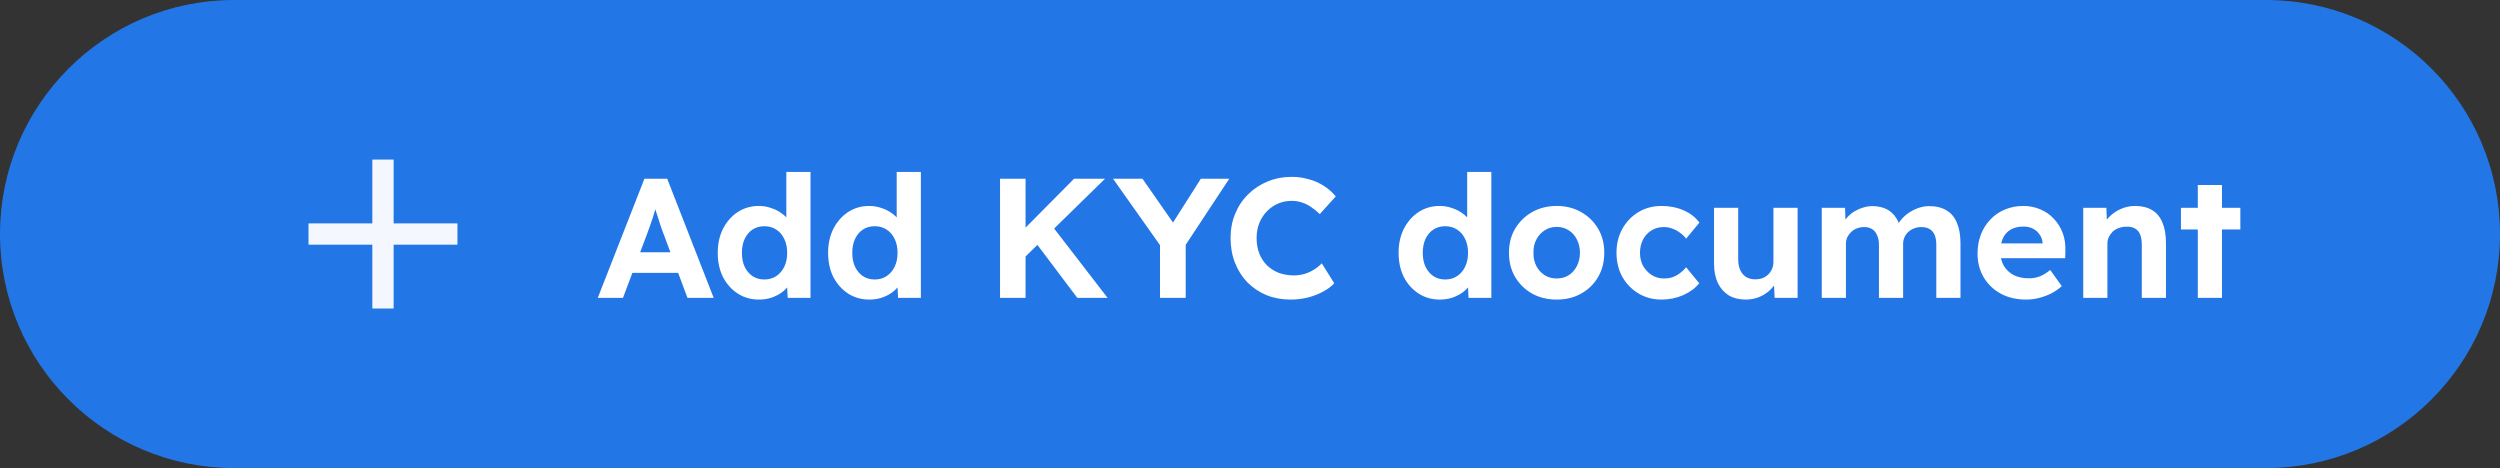 <svg width="235" height="44" viewBox="0 0 235 44" fill="none" xmlns="http://www.w3.org/2000/svg">
<rect x="0" y="0" width="235" height="44" fill="#333333" stroke="none"/>
<path d="M0 22C0 9.85 9.85 0 22 0H213C225.15 0 235 9.85 235 22V22C235 34.15 225.15 44 213 44H22C9.85 44 0 34.15 0 22V22Z" fill="#2376E5"/>
<g clip-path="url(#clip0_3236_17029)">
<path d="M43 23H37V29H35V23H29V21H35V15H37V21H43V23Z" fill="#F4F8FE"/>
</g>
<path d="M56.191 28L60.575 16.8H62.718L67.087 28H64.623L62.367 21.968C62.303 21.797 62.222 21.579 62.127 21.312C62.041 21.045 61.95 20.763 61.855 20.464C61.758 20.165 61.668 19.883 61.583 19.616C61.497 19.339 61.433 19.109 61.391 18.928L61.822 18.912C61.758 19.157 61.684 19.413 61.599 19.68C61.524 19.936 61.444 20.203 61.358 20.48C61.273 20.747 61.182 21.008 61.087 21.264C60.99 21.52 60.9 21.771 60.815 22.016L58.559 28H56.191ZM58.222 25.648L59.007 23.712H64.142L64.942 25.648H58.222ZM71.339 28.16C70.603 28.16 69.941 27.973 69.355 27.6C68.768 27.216 68.304 26.699 67.963 26.048C67.632 25.387 67.467 24.624 67.467 23.76C67.467 22.917 67.632 22.165 67.963 21.504C68.304 20.843 68.763 20.32 69.339 19.936C69.925 19.552 70.592 19.36 71.339 19.36C71.733 19.36 72.112 19.424 72.475 19.552C72.848 19.669 73.179 19.835 73.467 20.048C73.765 20.261 74.005 20.501 74.187 20.768C74.368 21.024 74.469 21.296 74.491 21.584L73.915 21.68V16.16H76.187V28H74.043L73.947 26.048L74.395 26.096C74.373 26.363 74.277 26.619 74.107 26.864C73.936 27.109 73.707 27.333 73.419 27.536C73.141 27.728 72.821 27.883 72.459 28C72.107 28.107 71.733 28.16 71.339 28.16ZM71.851 26.272C72.277 26.272 72.651 26.165 72.971 25.952C73.291 25.739 73.541 25.445 73.723 25.072C73.904 24.699 73.995 24.261 73.995 23.76C73.995 23.269 73.904 22.837 73.723 22.464C73.541 22.08 73.291 21.787 72.971 21.584C72.651 21.371 72.277 21.264 71.851 21.264C71.424 21.264 71.051 21.371 70.731 21.584C70.421 21.787 70.176 22.08 69.995 22.464C69.824 22.837 69.739 23.269 69.739 23.76C69.739 24.261 69.824 24.699 69.995 25.072C70.176 25.445 70.421 25.739 70.731 25.952C71.051 26.165 71.424 26.272 71.851 26.272ZM81.714 28.16C80.978 28.16 80.316 27.973 79.73 27.6C79.143 27.216 78.679 26.699 78.338 26.048C78.007 25.387 77.842 24.624 77.842 23.76C77.842 22.917 78.007 22.165 78.338 21.504C78.679 20.843 79.138 20.32 79.714 19.936C80.3 19.552 80.967 19.36 81.714 19.36C82.108 19.36 82.487 19.424 82.85 19.552C83.223 19.669 83.554 19.835 83.842 20.048C84.14 20.261 84.38 20.501 84.562 20.768C84.743 21.024 84.844 21.296 84.866 21.584L84.29 21.68V16.16H86.562V28H84.418L84.322 26.048L84.77 26.096C84.748 26.363 84.652 26.619 84.482 26.864C84.311 27.109 84.082 27.333 83.794 27.536C83.516 27.728 83.196 27.883 82.834 28C82.482 28.107 82.108 28.16 81.714 28.16ZM82.226 26.272C82.652 26.272 83.026 26.165 83.346 25.952C83.666 25.739 83.916 25.445 84.098 25.072C84.279 24.699 84.37 24.261 84.37 23.76C84.37 23.269 84.279 22.837 84.098 22.464C83.916 22.08 83.666 21.787 83.346 21.584C83.026 21.371 82.652 21.264 82.226 21.264C81.799 21.264 81.426 21.371 81.106 21.584C80.796 21.787 80.551 22.08 80.37 22.464C80.199 22.837 80.114 23.269 80.114 23.76C80.114 24.261 80.199 24.699 80.37 25.072C80.551 25.445 80.796 25.739 81.106 25.952C81.426 26.165 81.799 26.272 82.226 26.272ZM95.811 24.688L95.299 22.512L100.963 16.8H103.875L95.811 24.688ZM94.003 28V16.8H96.403V28H94.003ZM101.267 28L97.075 22.432L98.723 21.008L104.115 28H101.267ZM109.04 28V22.416L109.152 23.2L104.624 16.8H107.392L110.848 21.76L109.76 21.712L112.88 16.8H115.552L111.216 23.376L111.456 22.288V28H109.04ZM121.321 28.16C120.5 28.16 119.742 28.021 119.049 27.744C118.366 27.456 117.769 27.056 117.257 26.544C116.756 26.021 116.366 25.408 116.089 24.704C115.812 23.989 115.673 23.211 115.673 22.368C115.673 21.547 115.817 20.789 116.105 20.096C116.393 19.392 116.798 18.784 117.321 18.272C117.844 17.749 118.457 17.344 119.161 17.056C119.865 16.768 120.628 16.624 121.449 16.624C121.982 16.624 122.505 16.699 123.017 16.848C123.54 16.987 124.014 17.195 124.441 17.472C124.878 17.749 125.252 18.08 125.561 18.464L124.057 20.128C123.801 19.872 123.534 19.653 123.257 19.472C122.99 19.28 122.702 19.136 122.393 19.04C122.094 18.933 121.774 18.88 121.433 18.88C120.974 18.88 120.542 18.965 120.137 19.136C119.742 19.307 119.396 19.547 119.097 19.856C118.798 20.155 118.558 20.523 118.377 20.96C118.206 21.387 118.121 21.861 118.121 22.384C118.121 22.917 118.206 23.403 118.377 23.84C118.548 24.267 118.788 24.635 119.097 24.944C119.406 25.243 119.774 25.477 120.201 25.648C120.638 25.808 121.118 25.888 121.641 25.888C121.982 25.888 122.313 25.84 122.633 25.744C122.953 25.648 123.246 25.515 123.513 25.344C123.79 25.173 124.036 24.976 124.249 24.752L125.417 26.624C125.161 26.912 124.814 27.173 124.377 27.408C123.95 27.643 123.47 27.829 122.937 27.968C122.404 28.096 121.865 28.16 121.321 28.16ZM135.339 28.16C134.603 28.16 133.941 27.973 133.355 27.6C132.768 27.216 132.304 26.699 131.963 26.048C131.632 25.387 131.467 24.624 131.467 23.76C131.467 22.917 131.632 22.165 131.963 21.504C132.304 20.843 132.763 20.32 133.339 19.936C133.925 19.552 134.592 19.36 135.339 19.36C135.733 19.36 136.112 19.424 136.475 19.552C136.848 19.669 137.179 19.835 137.467 20.048C137.765 20.261 138.005 20.501 138.187 20.768C138.368 21.024 138.469 21.296 138.491 21.584L137.915 21.68V16.16H140.187V28H138.043L137.947 26.048L138.395 26.096C138.373 26.363 138.277 26.619 138.107 26.864C137.936 27.109 137.707 27.333 137.419 27.536C137.141 27.728 136.821 27.883 136.459 28C136.107 28.107 135.733 28.16 135.339 28.16ZM135.851 26.272C136.277 26.272 136.651 26.165 136.971 25.952C137.291 25.739 137.541 25.445 137.723 25.072C137.904 24.699 137.995 24.261 137.995 23.76C137.995 23.269 137.904 22.837 137.723 22.464C137.541 22.08 137.291 21.787 136.971 21.584C136.651 21.371 136.277 21.264 135.851 21.264C135.424 21.264 135.051 21.371 134.731 21.584C134.421 21.787 134.176 22.08 133.995 22.464C133.824 22.837 133.739 23.269 133.739 23.76C133.739 24.261 133.824 24.699 133.995 25.072C134.176 25.445 134.421 25.739 134.731 25.952C135.051 26.165 135.424 26.272 135.851 26.272ZM146.338 28.16C145.474 28.16 144.7 27.973 144.018 27.6C143.346 27.216 142.812 26.693 142.418 26.032C142.034 25.371 141.842 24.613 141.842 23.76C141.842 22.907 142.034 22.155 142.418 21.504C142.812 20.843 143.346 20.32 144.018 19.936C144.7 19.552 145.474 19.36 146.338 19.36C147.191 19.36 147.954 19.552 148.626 19.936C149.308 20.32 149.842 20.843 150.226 21.504C150.61 22.155 150.802 22.907 150.802 23.76C150.802 24.613 150.61 25.371 150.226 26.032C149.842 26.693 149.308 27.216 148.626 27.6C147.954 27.973 147.191 28.16 146.338 28.16ZM146.338 26.176C146.754 26.176 147.127 26.075 147.458 25.872C147.788 25.659 148.044 25.371 148.226 25.008C148.418 24.635 148.514 24.219 148.514 23.76C148.514 23.291 148.418 22.875 148.226 22.512C148.044 22.139 147.788 21.851 147.458 21.648C147.127 21.435 146.754 21.328 146.338 21.328C145.911 21.328 145.532 21.435 145.202 21.648C144.871 21.861 144.61 22.149 144.418 22.512C144.226 22.875 144.135 23.291 144.146 23.76C144.135 24.219 144.226 24.635 144.418 25.008C144.61 25.371 144.871 25.659 145.202 25.872C145.532 26.075 145.911 26.176 146.338 26.176ZM156.191 28.16C155.38 28.16 154.655 27.968 154.015 27.584C153.375 27.2 152.868 26.677 152.495 26.016C152.132 25.355 151.951 24.603 151.951 23.76C151.951 22.928 152.132 22.181 152.495 21.52C152.868 20.848 153.375 20.32 154.015 19.936C154.655 19.552 155.38 19.36 156.191 19.36C156.948 19.36 157.642 19.499 158.271 19.776C158.9 20.053 159.391 20.437 159.743 20.928L158.495 22.432C158.346 22.229 158.159 22.048 157.935 21.888C157.711 21.717 157.466 21.584 157.199 21.488C156.943 21.392 156.676 21.344 156.399 21.344C155.962 21.344 155.572 21.451 155.231 21.664C154.9 21.867 154.639 22.149 154.447 22.512C154.255 22.875 154.159 23.291 154.159 23.76C154.159 24.219 154.255 24.629 154.447 24.992C154.65 25.344 154.922 25.632 155.263 25.856C155.604 26.069 155.988 26.176 156.415 26.176C156.692 26.176 156.954 26.139 157.199 26.064C157.444 25.979 157.674 25.856 157.887 25.696C158.111 25.536 158.314 25.344 158.495 25.12L159.727 26.624C159.364 27.083 158.863 27.456 158.223 27.744C157.583 28.021 156.906 28.16 156.191 28.16ZM164.095 28.16C163.476 28.16 162.943 28.027 162.495 27.76C162.058 27.483 161.716 27.093 161.471 26.592C161.236 26.08 161.119 25.467 161.119 24.752V19.536H163.391V24.384C163.391 24.768 163.455 25.104 163.583 25.392C163.711 25.669 163.892 25.883 164.127 26.032C164.362 26.181 164.65 26.256 164.991 26.256C165.236 26.256 165.466 26.219 165.679 26.144C165.892 26.059 166.074 25.941 166.223 25.792C166.372 25.643 166.49 25.467 166.575 25.264C166.66 25.061 166.703 24.843 166.703 24.608V19.536H168.975V28H166.815L166.735 26.256L167.151 26.064C167.023 26.459 166.81 26.816 166.511 27.136C166.212 27.456 165.855 27.707 165.439 27.888C165.023 28.069 164.575 28.16 164.095 28.16ZM171.245 28V19.536H173.437L173.485 21.152L173.149 21.216C173.266 20.939 173.421 20.688 173.613 20.464C173.805 20.24 174.029 20.048 174.285 19.888C174.552 19.728 174.829 19.605 175.117 19.52C175.405 19.424 175.693 19.376 175.981 19.376C176.418 19.376 176.813 19.445 177.165 19.584C177.517 19.723 177.816 19.941 178.061 20.24C178.306 20.528 178.498 20.912 178.637 21.392L178.285 21.36L178.397 21.104C178.536 20.848 178.712 20.619 178.925 20.416C179.138 20.203 179.378 20.021 179.645 19.872C179.912 19.712 180.189 19.589 180.477 19.504C180.765 19.419 181.048 19.376 181.325 19.376C181.986 19.376 182.536 19.509 182.973 19.776C183.41 20.032 183.736 20.421 183.949 20.944C184.173 21.467 184.285 22.107 184.285 22.864V28H182.013V23.024C182.013 22.64 181.96 22.325 181.853 22.08C181.746 21.835 181.592 21.653 181.389 21.536C181.186 21.408 180.925 21.344 180.605 21.344C180.36 21.344 180.13 21.387 179.917 21.472C179.714 21.547 179.533 21.659 179.373 21.808C179.224 21.947 179.106 22.112 179.021 22.304C178.936 22.496 178.893 22.709 178.893 22.944V28H176.621V23.008C176.621 22.656 176.562 22.357 176.445 22.112C176.338 21.856 176.184 21.664 175.981 21.536C175.778 21.408 175.528 21.344 175.229 21.344C174.984 21.344 174.754 21.387 174.541 21.472C174.338 21.547 174.162 21.659 174.013 21.808C173.864 21.947 173.741 22.112 173.645 22.304C173.56 22.496 173.517 22.704 173.517 22.928V28H171.245ZM190.465 28.16C189.547 28.16 188.747 27.973 188.065 27.6C187.382 27.227 186.849 26.715 186.465 26.064C186.081 25.413 185.889 24.667 185.889 23.824C185.889 23.173 185.995 22.576 186.209 22.032C186.422 21.488 186.721 21.019 187.105 20.624C187.489 20.219 187.942 19.909 188.465 19.696C188.998 19.472 189.574 19.36 190.193 19.36C190.769 19.36 191.302 19.467 191.793 19.68C192.283 19.883 192.705 20.176 193.057 20.56C193.419 20.933 193.697 21.376 193.889 21.888C194.081 22.4 194.166 22.96 194.145 23.568L194.128 24.272H187.329L186.961 22.88H192.257L192.001 23.168V22.816C191.979 22.528 191.883 22.267 191.713 22.032C191.553 21.797 191.345 21.616 191.089 21.488C190.833 21.36 190.545 21.296 190.225 21.296C189.755 21.296 189.355 21.387 189.025 21.568C188.705 21.749 188.459 22.016 188.289 22.368C188.118 22.72 188.033 23.147 188.033 23.648C188.033 24.16 188.139 24.603 188.353 24.976C188.577 25.349 188.886 25.643 189.281 25.856C189.686 26.059 190.161 26.16 190.705 26.16C191.078 26.16 191.419 26.101 191.729 25.984C192.038 25.867 192.369 25.664 192.721 25.376L193.809 26.896C193.499 27.173 193.158 27.408 192.785 27.6C192.411 27.781 192.027 27.92 191.633 28.016C191.238 28.112 190.849 28.16 190.465 28.16ZM195.824 28V19.536H198L198.064 21.264L197.616 21.456C197.733 21.072 197.941 20.725 198.24 20.416C198.549 20.096 198.917 19.84 199.344 19.648C199.77 19.456 200.218 19.36 200.688 19.36C201.328 19.36 201.861 19.488 202.288 19.744C202.725 20 203.05 20.389 203.264 20.912C203.488 21.424 203.6 22.059 203.6 22.816V28H201.328V22.992C201.328 22.608 201.274 22.288 201.168 22.032C201.061 21.776 200.896 21.589 200.672 21.472C200.458 21.344 200.192 21.291 199.872 21.312C199.616 21.312 199.376 21.355 199.152 21.44C198.938 21.515 198.752 21.627 198.592 21.776C198.442 21.925 198.32 22.096 198.224 22.288C198.138 22.48 198.096 22.688 198.096 22.912V28H196.976C196.73 28 196.512 28 196.32 28C196.128 28 195.962 28 195.824 28ZM206.593 28V17.392H208.865V28H206.593ZM205.009 21.568V19.536H210.593V21.568H205.009Z" fill="white"/>
<defs>
<clipPath id="clip0_3236_17029">
<rect width="24" height="24" fill="white" transform="translate(24 10)"/>
</clipPath>
</defs>
</svg>
